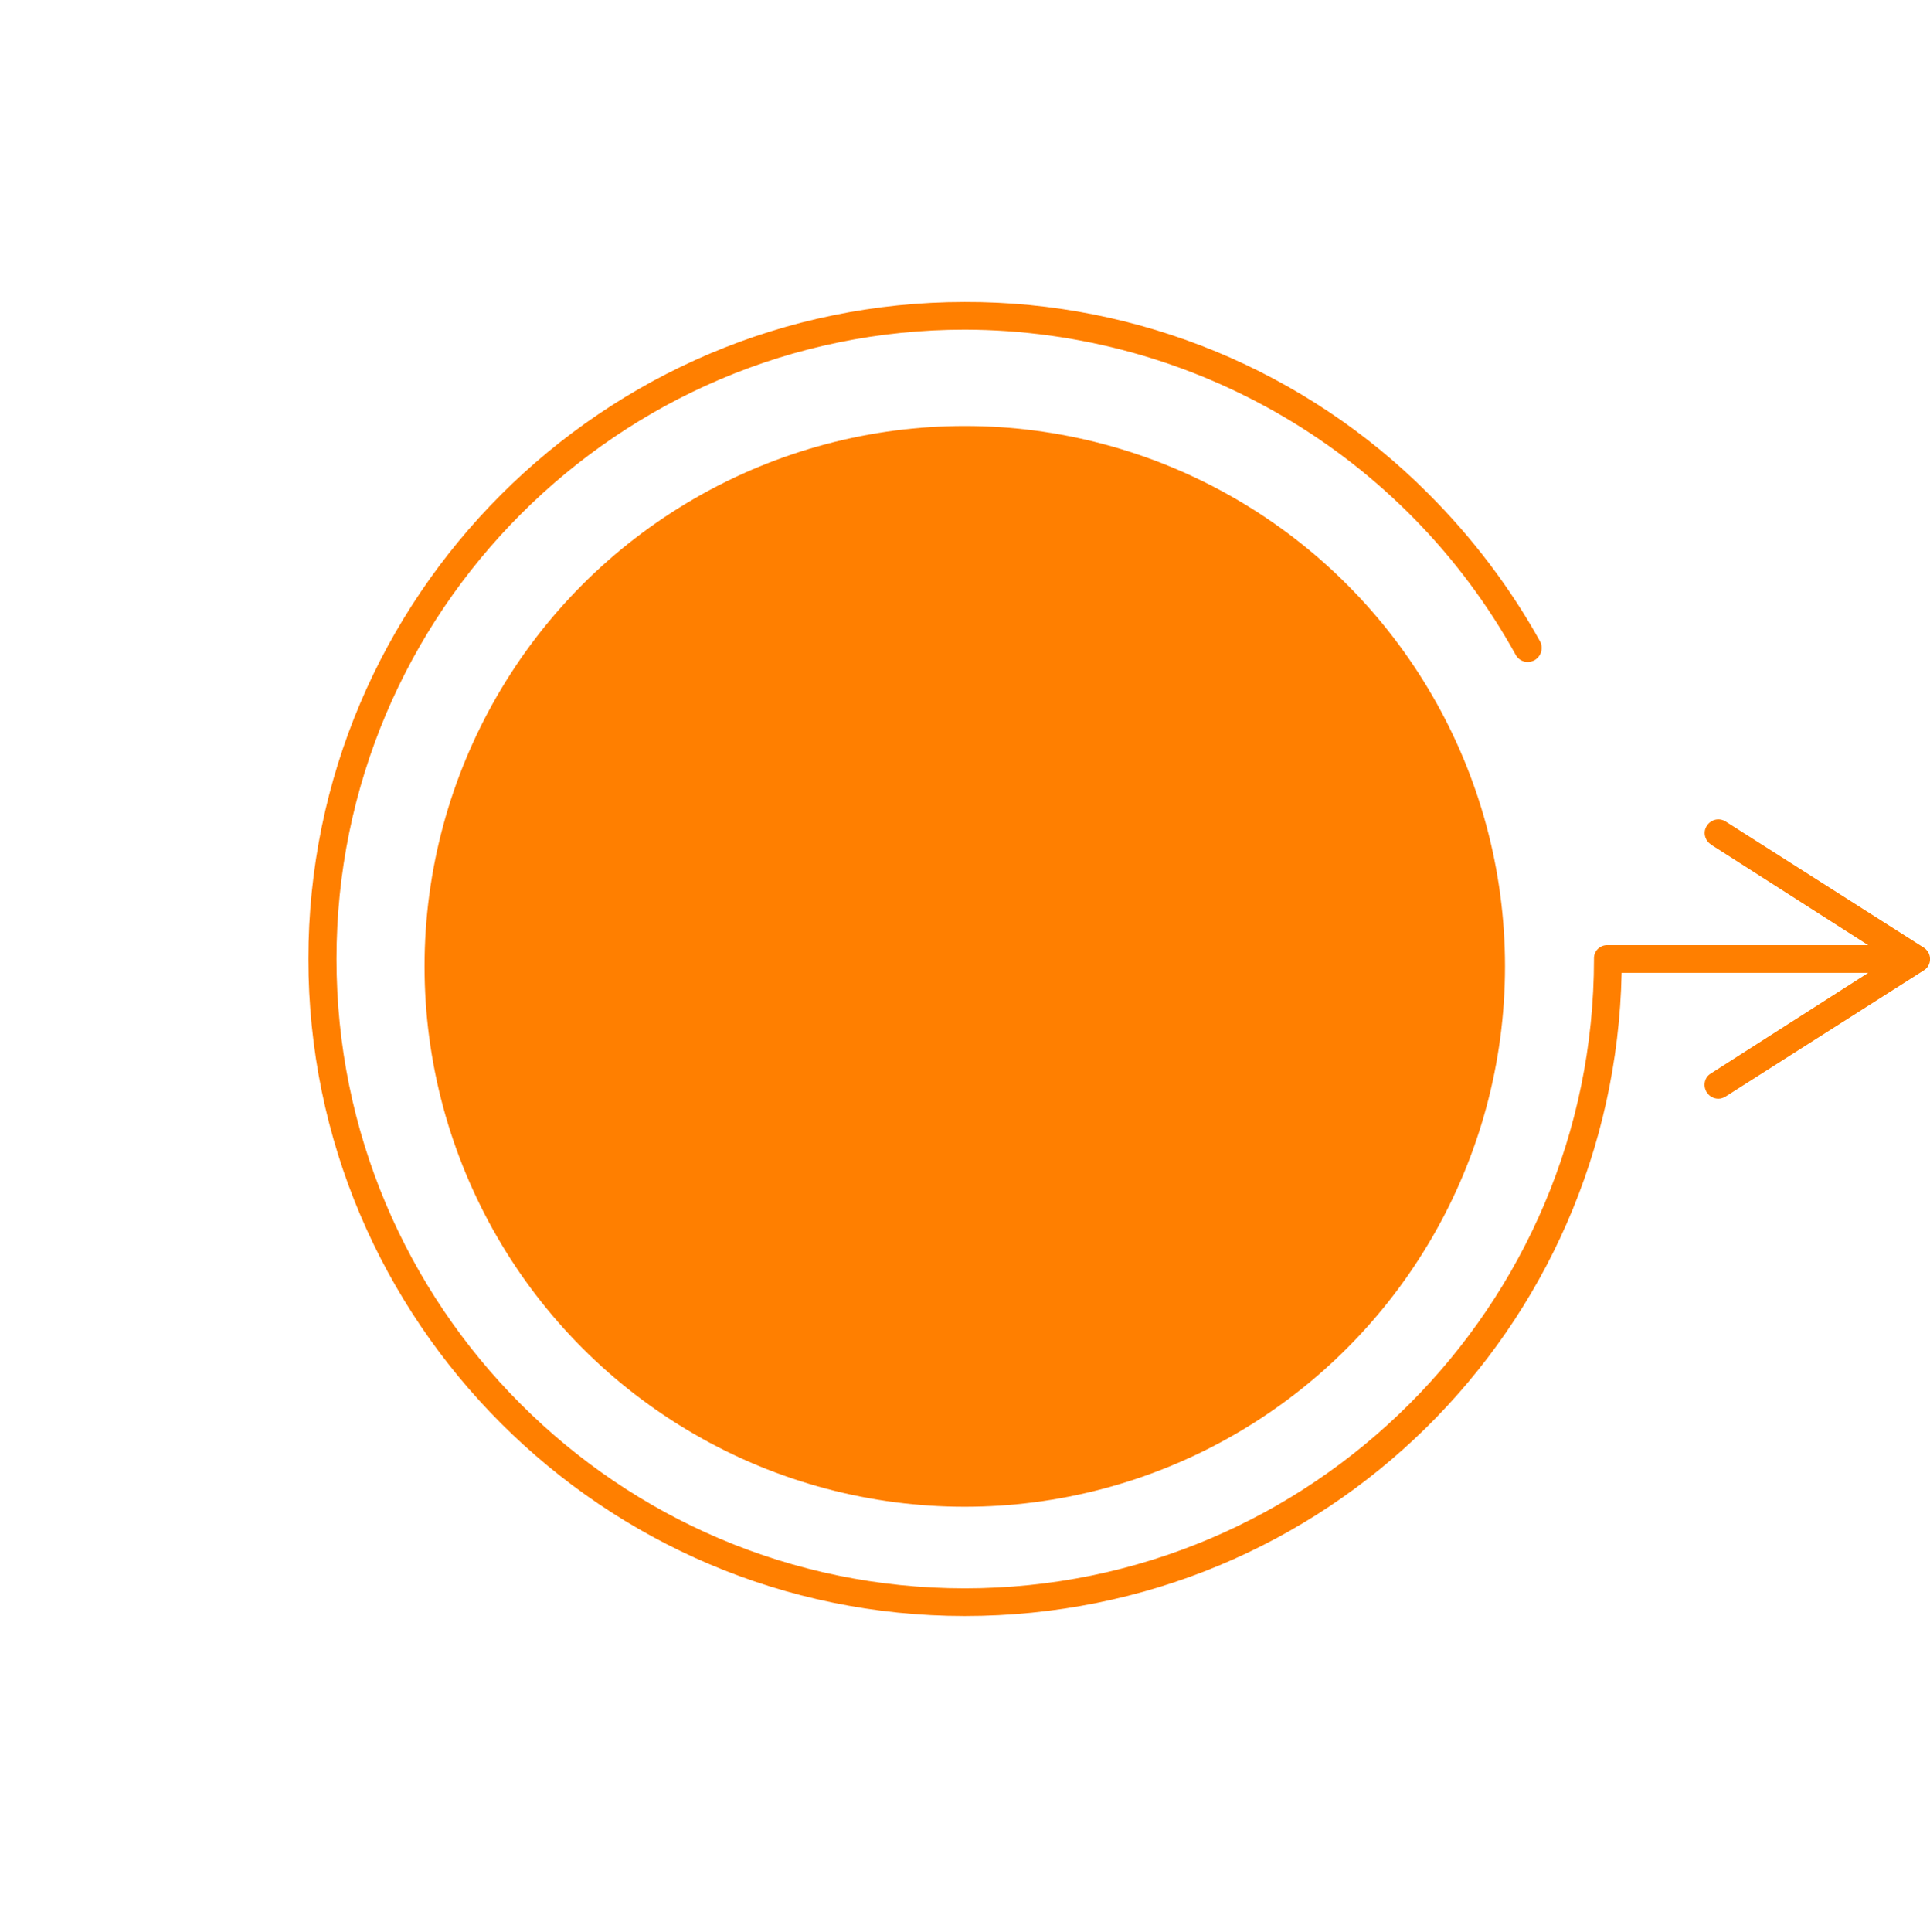 <?xml version="1.0" encoding="utf-8"?>
<!-- Generator: Adobe Illustrator 27.2.0, SVG Export Plug-In . SVG Version: 6.00 Build 0)  -->
<svg version="1.1" id="Ebene_1" xmlns="http://www.w3.org/2000/svg" xmlns:xlink="http://www.w3.org/1999/xlink" x="0px" y="0px"
	 width="418.7px" height="419.1px" viewBox="0 0 418.7 419.1" style="enable-background:new 0 0 418.7 419.1;" xml:space="preserve"
	>
<style type="text/css">
	.st0{fill:#FF7F00;}
</style>
<path class="st0" d="M417.3,205.5l-42.9-27.3c-1.4-0.9-3.2-0.5-4.1,0.9c-0.9,1.3-0.5,3.1,0.8,4l0.1,0.1l34.1,21.8h-56.5
	c-1.6-0.1-3,1.2-3,2.8c0,0.1,0,0.1,0,0.2c0,75.3-61.2,136.5-136.5,136.5S73,283.3,73,208S134.2,71.5,209.3,71.5
	c49.7,0.1,95.5,27.1,119.5,70.5c0.8,1.5,2.6,2,4.1,1.2l0,0c1.4-0.8,2-2.6,1.2-4.1c-6.5-11.7-14.7-22.5-24.2-32
	c-26.6-26.7-62.8-41.7-100.6-41.6c-78.4,0-142.4,63.9-142.4,142.5s64,142.5,142.4,142.5S350.2,288.2,351.8,211h53.5l-34.1,21.8
	c-1.4,0.8-1.8,2.6-1,4c0,0,0,0.1,0.1,0.1c0.5,0.9,1.5,1.4,2.5,1.4c0.6,0,1.1-0.2,1.6-0.5l42.9-27.3c1.4-0.8,1.8-2.6,1-4
	C418,206.1,417.7,205.7,417.3,205.5z"/>
<circle class="st0" cx="209.3" cy="209.6" r="117.2"/>
</svg>
